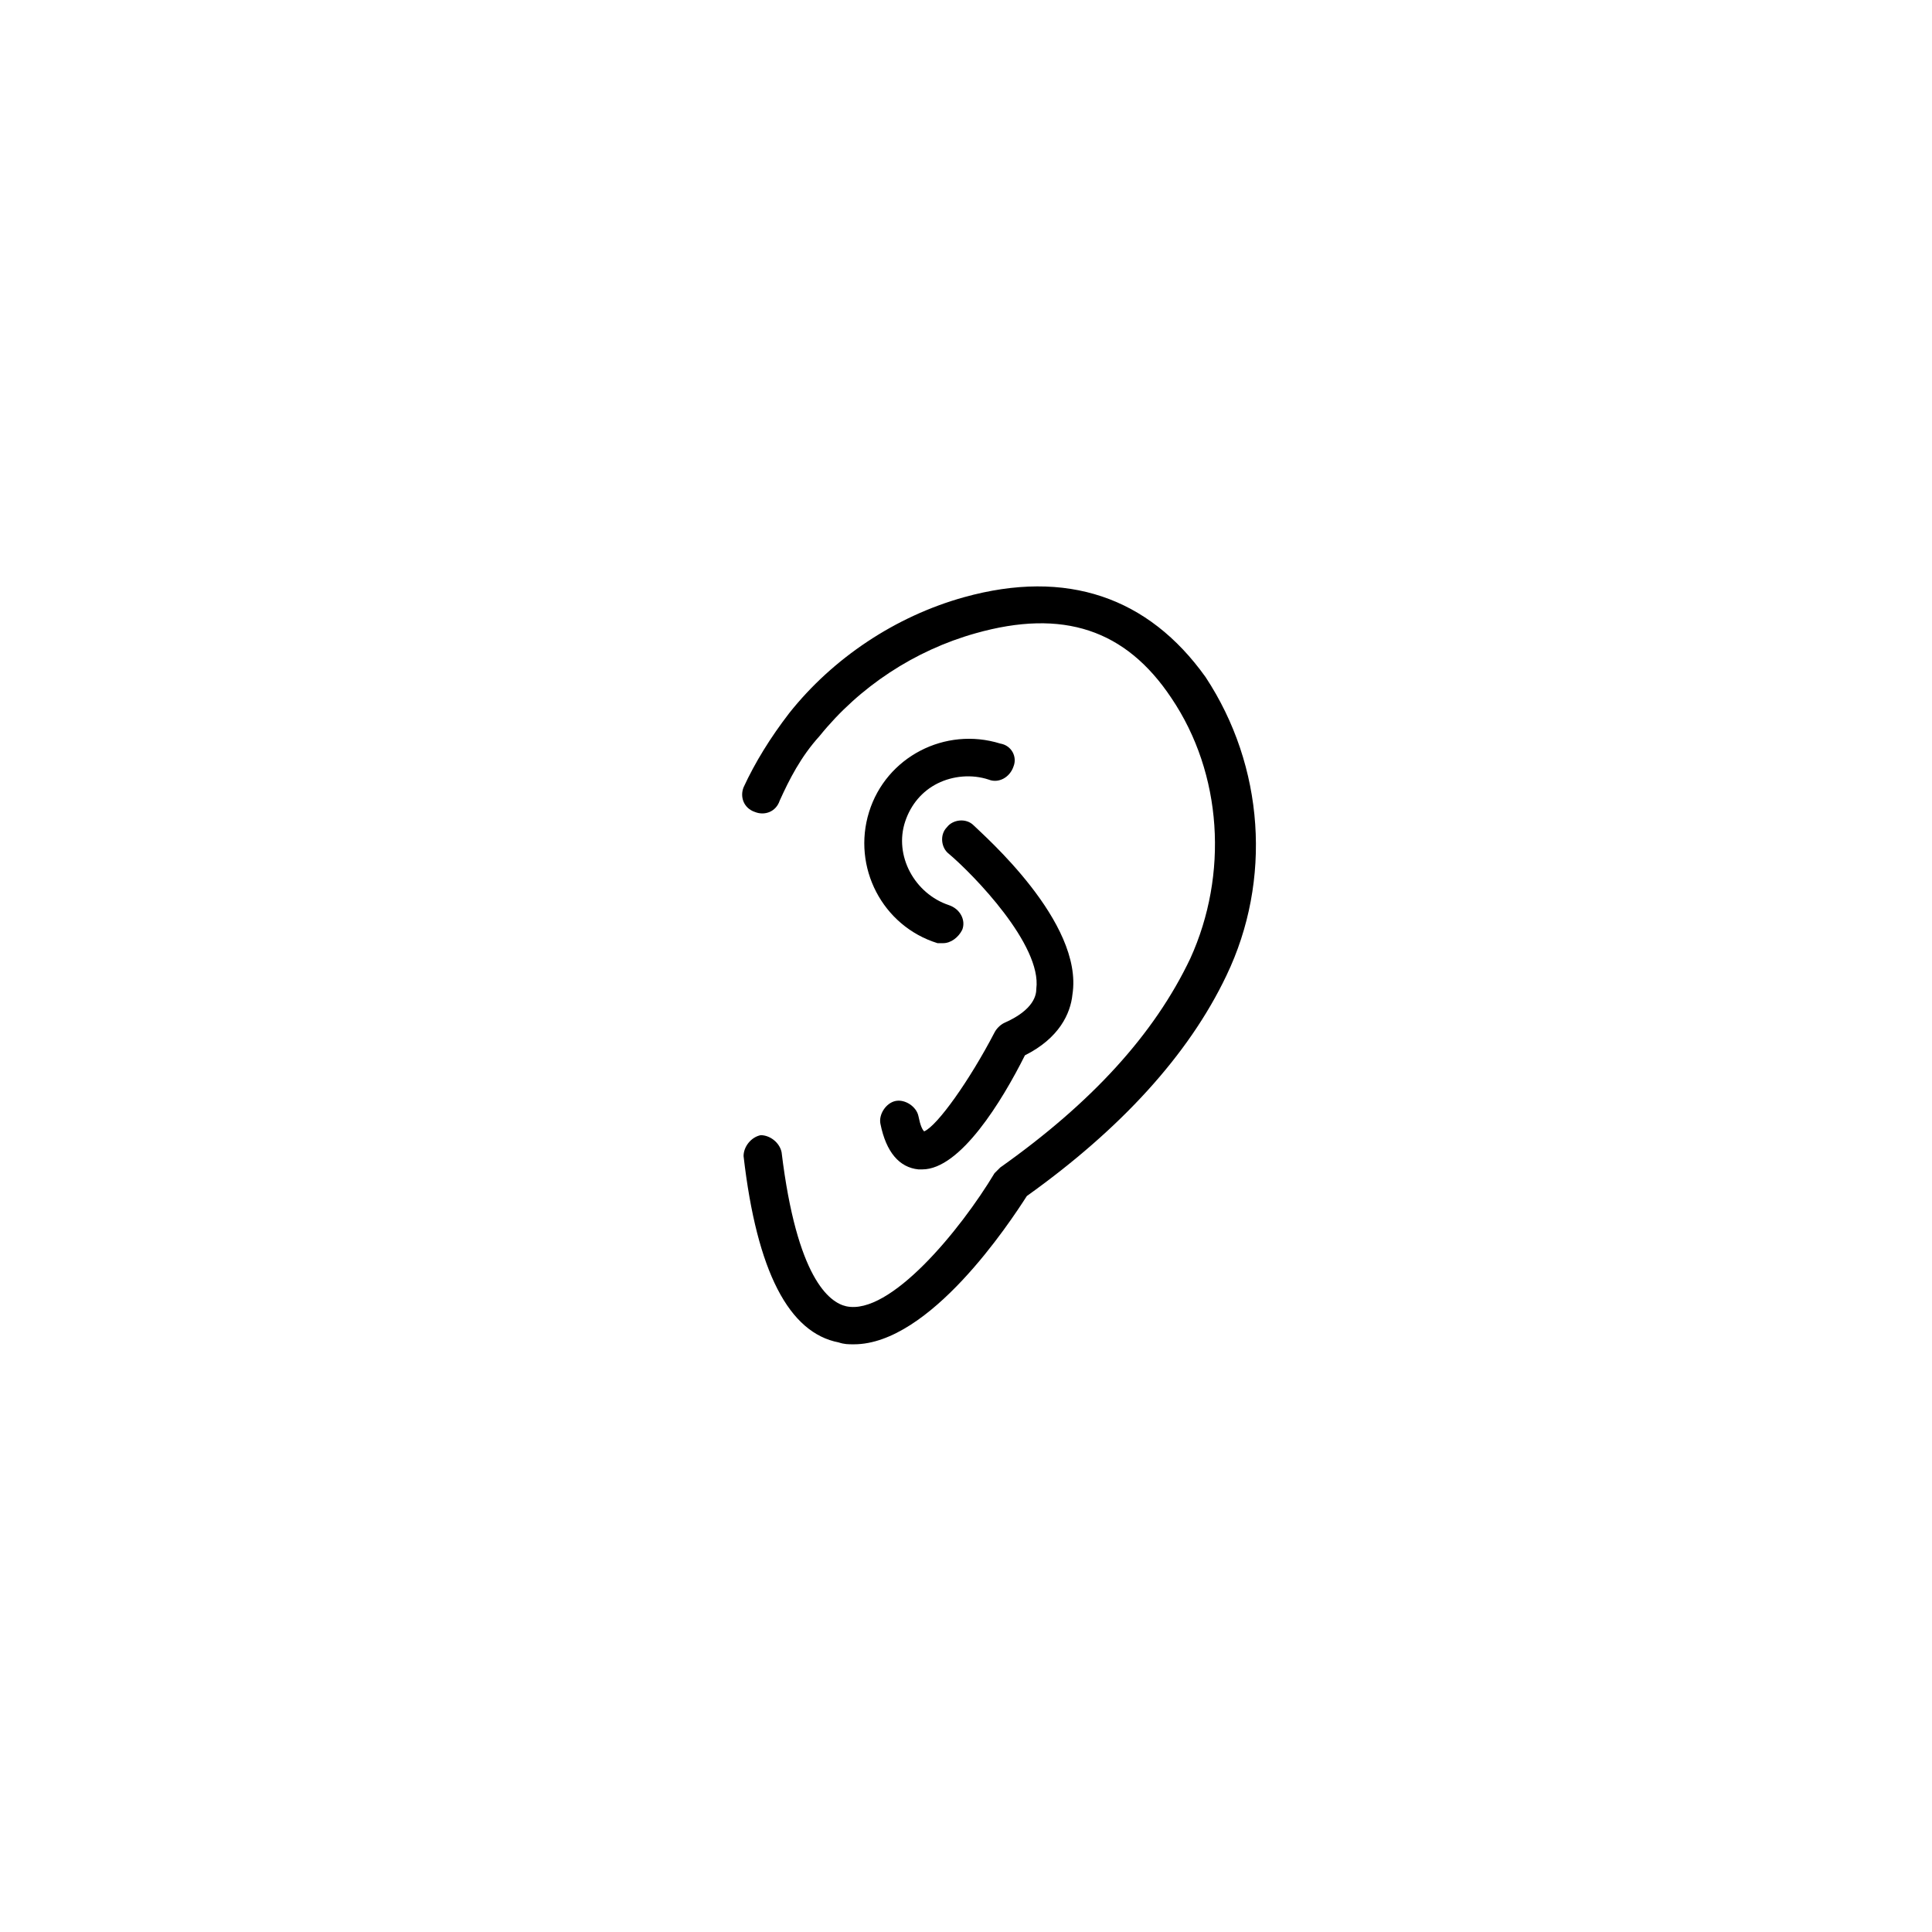 <?xml version="1.0" encoding="UTF-8"?>
<!-- The Best Svg Icon site in the world: iconSvg.co, Visit us! https://iconsvg.co -->
<svg fill="#000000" width="800px" height="800px" version="1.1" viewBox="144 144 512 512" xmlns="http://www.w3.org/2000/svg">
 <g>
  <path d="m399.5 302.26c-18.137 5.039-34.762 16.121-46.352 30.73-5.039 6.551-9.07 13.098-12.09 19.648-1.008 2.519 0 5.543 3.023 6.551 2.519 1.008 5.543 0 6.551-3.023 2.519-5.543 5.543-11.586 10.578-17.129 10.578-13.098 25.191-22.672 41.312-27.207 23.176-6.551 39.801-1.008 51.891 17.129 13.602 20.152 15.113 46.855 5.039 69.023-9.574 20.152-26.199 38.289-50.383 55.418l-1.512 1.512c-9.07 15.113-27.711 37.785-39.297 35.266-4.535-1.008-13.098-7.559-17.129-40.809-0.504-2.519-3.023-4.535-5.543-4.535-2.519 0.504-4.535 3.023-4.535 5.543 3.527 30.73 12.09 46.855 25.191 49.375 1.512 0.504 2.519 0.504 4.031 0.504 20.152 0 41.312-32.242 45.848-39.297 24.688-17.633 42.824-37.281 52.898-58.441 12.09-25.191 10.078-55.418-5.543-79.098-15.113-21.16-36.777-28.715-63.98-21.16z"/>
  <path d="m410.07 415.11c-1.008 0.504-2.016 1.512-2.519 2.519-6.551 12.594-15.113 24.688-18.641 26.199-0.504-0.504-1.008-1.512-1.512-4.031s-3.527-4.535-6.047-4.031c-2.519 0.504-4.535 3.527-4.031 6.047 1.512 7.559 5.039 11.586 10.078 12.09h1.008c10.078 0 21.16-18.137 27.207-30.23 9.07-4.535 12.09-11.082 12.594-16.121 3.023-19.145-23.68-42.32-26.199-44.84-2.016-2.016-5.543-1.512-7.055 0.504-2.016 2.016-1.512 5.543 0.504 7.055 6.551 5.543 24.688 24.184 23.176 35.77 0.004 1.512-0.5 5.543-8.562 9.07z"/>
  <path d="m409.07 341.05c-14.609-4.535-30.23 3.527-34.762 18.137-4.535 14.609 3.527 30.23 18.137 34.762h1.512c2.016 0 4.031-1.512 5.039-3.527 1.008-2.519-0.504-5.543-3.527-6.551-9.07-3.023-14.609-13.098-11.586-22.168 1.512-4.535 4.535-8.062 8.566-10.078s9.07-2.519 13.602-1.008c2.519 1.008 5.543-0.504 6.551-3.527 1.004-2.516-0.508-5.539-3.531-6.039z"/>
 </g>
</svg>